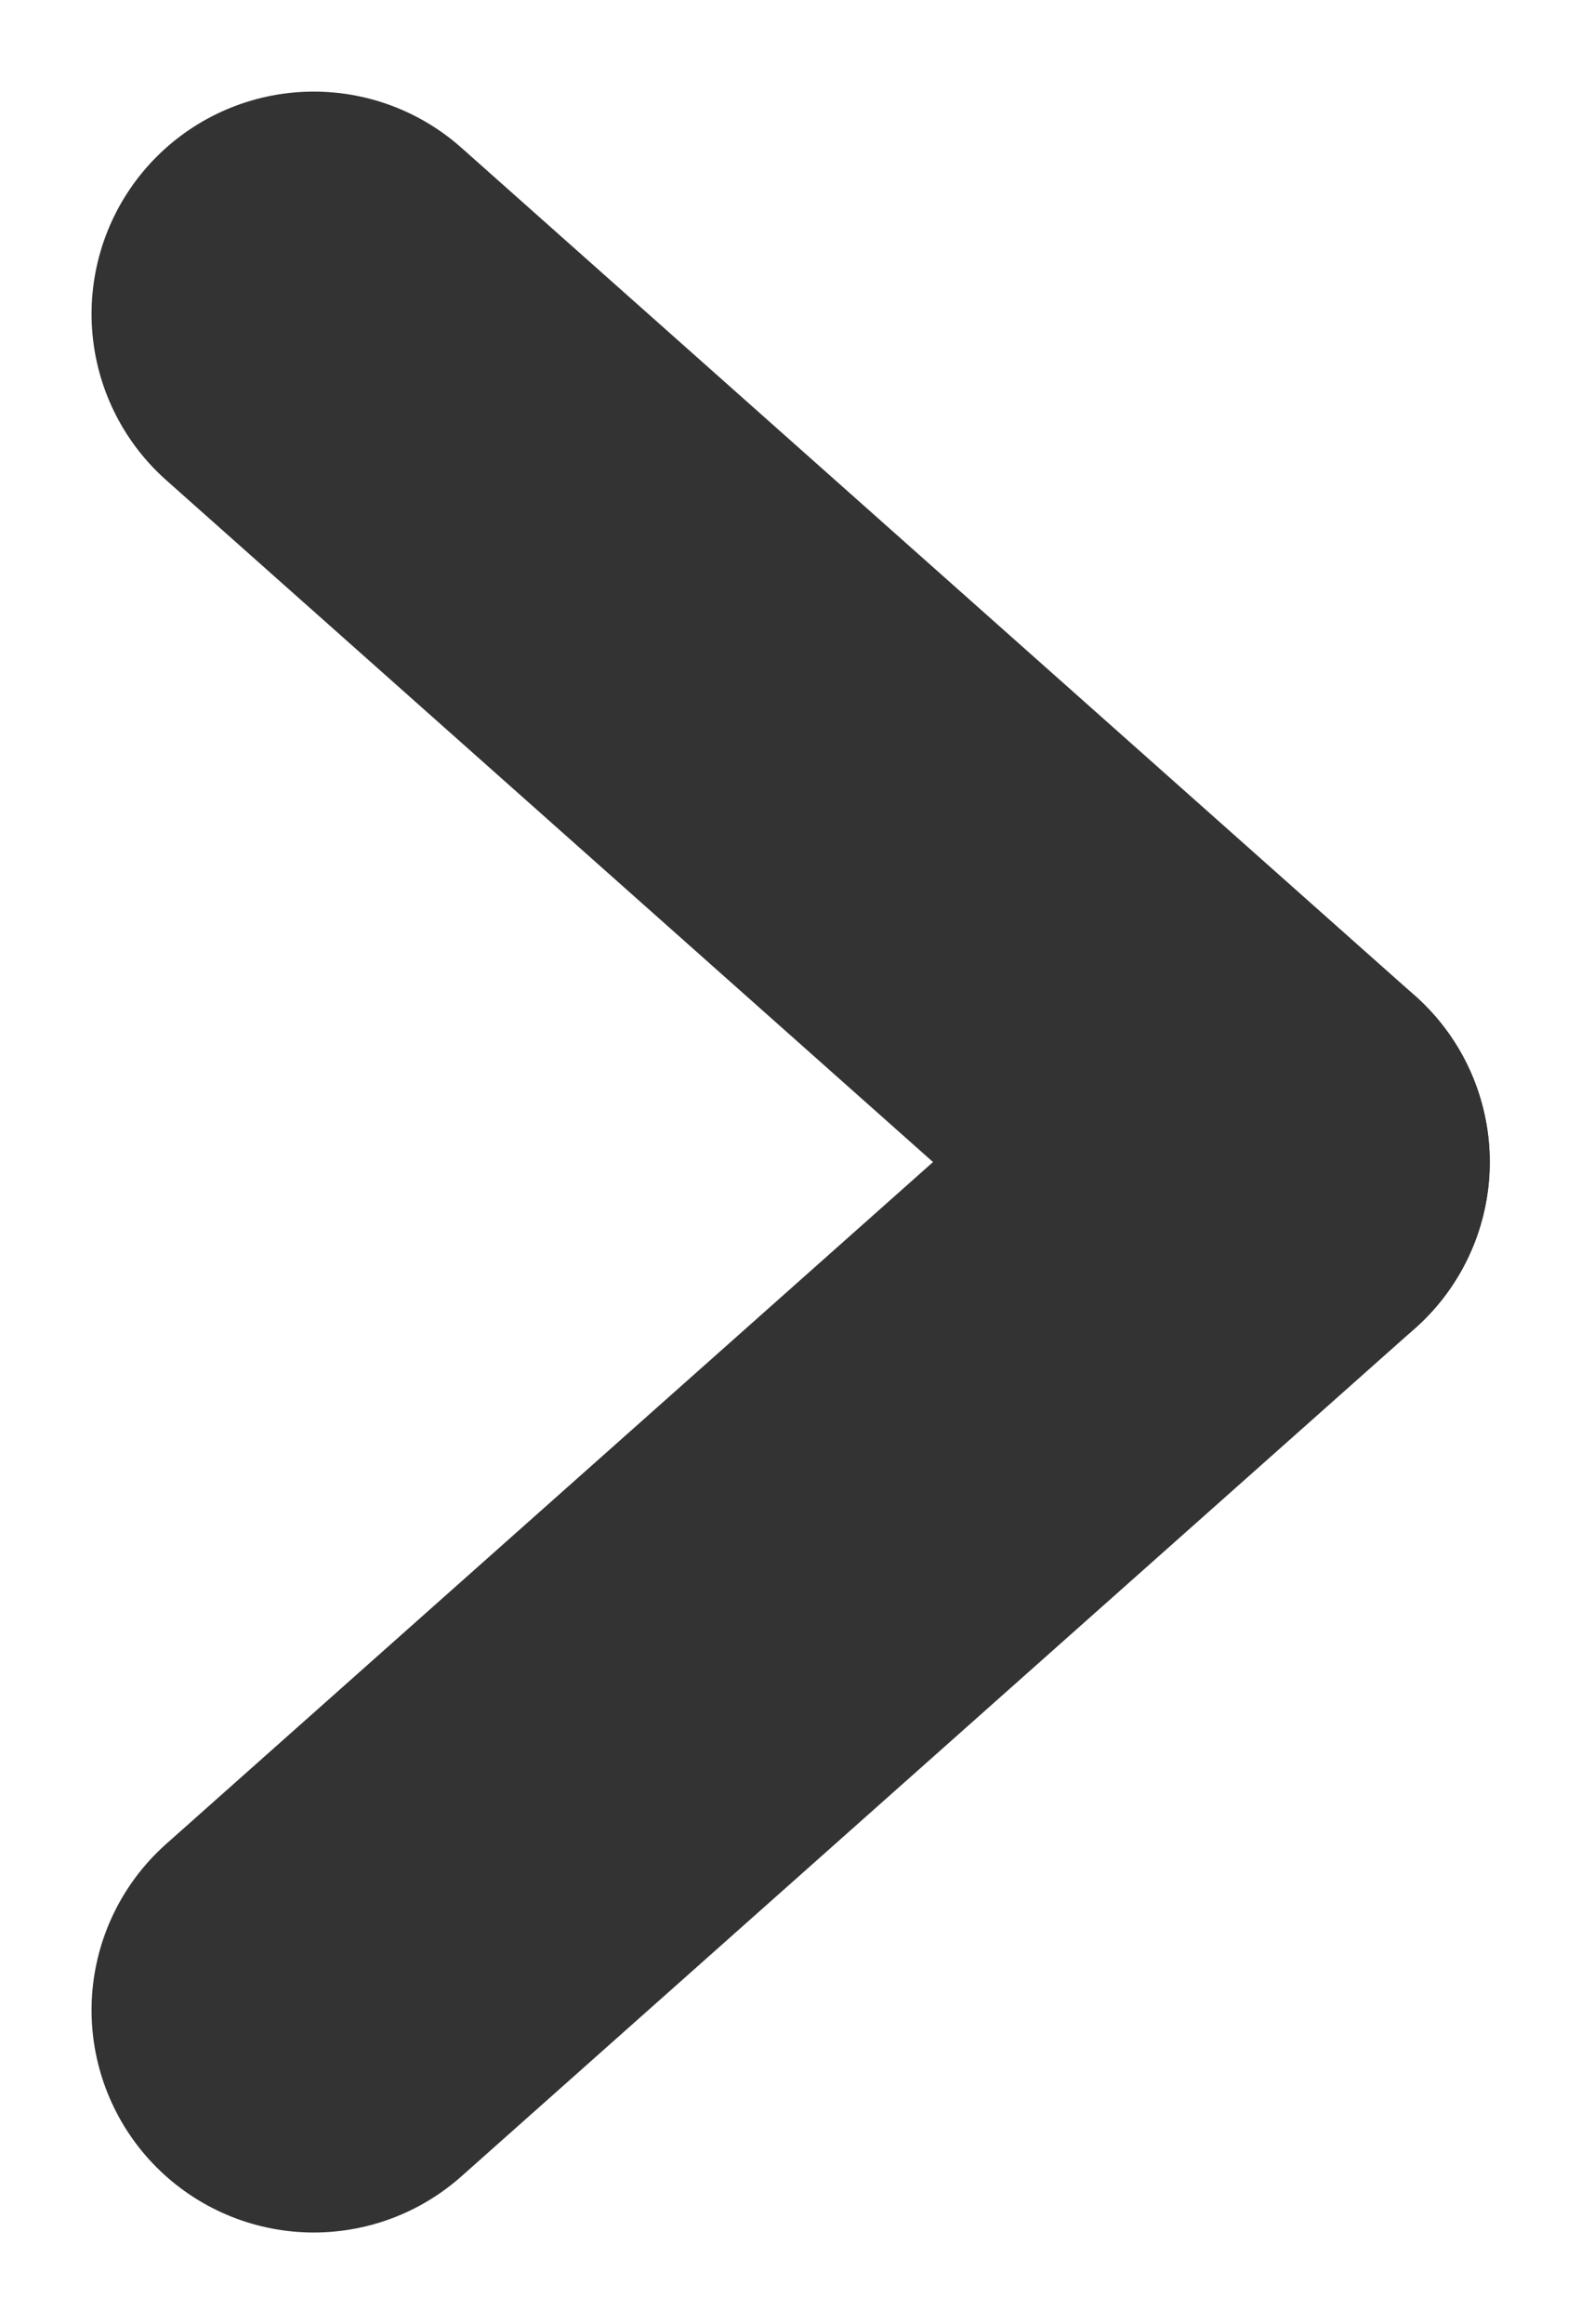 <svg xmlns="http://www.w3.org/2000/svg" width="5.336" height="7.839" viewBox="0 0 5.336 7.839">
  <g id="グループ_94772" data-name="グループ 94772" transform="translate(1.059 1.059)">
    <line id="線_347" data-name="線 347" x2="3.219" y2="2.861" transform="translate(0 0)" fill="none" stroke="#333" stroke-linecap="round" stroke-width="1.5"/>
    <line id="線_348" data-name="線 348" x1="3.219" y2="2.861" transform="translate(0 2.861)" fill="none" stroke="#333" stroke-linecap="round" stroke-width="1.5"/>
  </g>
</svg>
